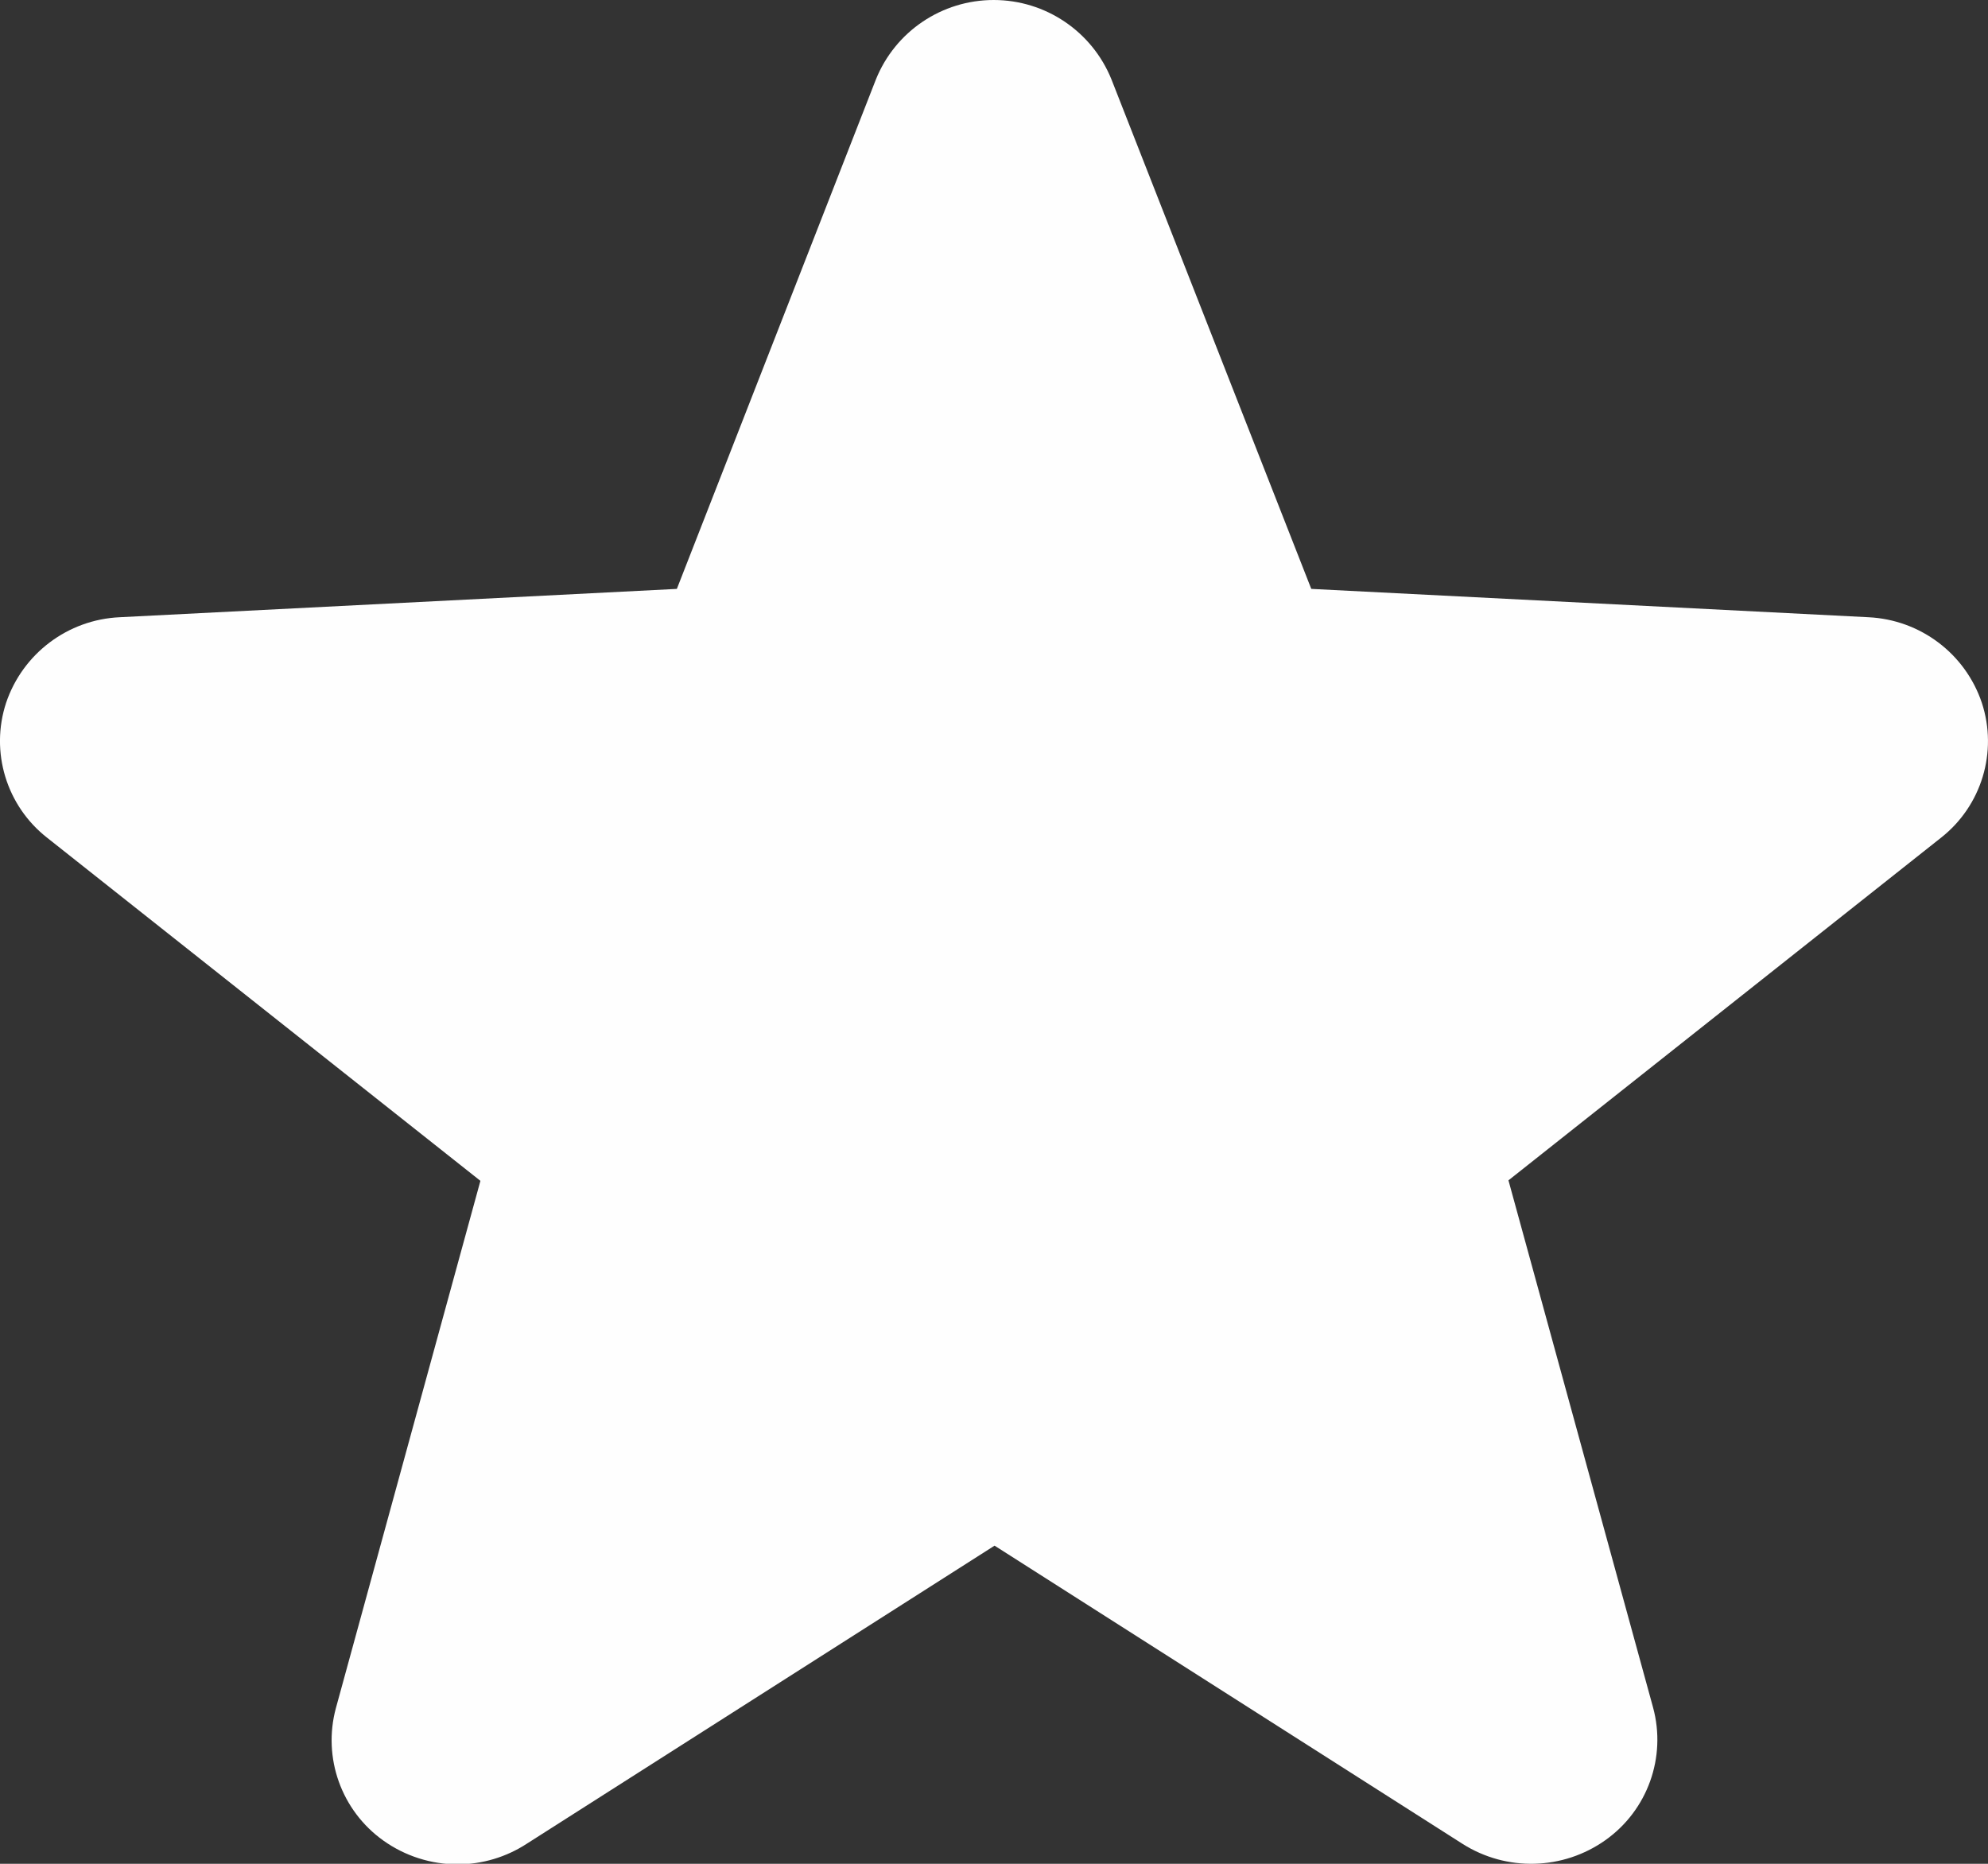 <?xml version="1.0" encoding="UTF-8"?>
<svg width="32px" height="30px" viewBox="0 0 32 30" version="1.1" xmlns="http://www.w3.org/2000/svg" xmlns:xlink="http://www.w3.org/1999/xlink">
    <rect x="0" y="0" width="32" height="30" fill="#333333" stroke="none"/>
    <title>ic-star</title>
    <g id="Page-1" stroke="none" stroke-width="1" fill="none" fill-rule="evenodd">
        <g id="Home" transform="translate(-384, -525)" fill="#FEFEFE" fill-rule="nonzero">
            <g id="Content" transform="translate(215, 450)">
                <g id="About-us">
                    <g id="Block-1">
                        <g id="Icon" transform="translate(135, 40)">
                            <path d="M41.373,65.009 C40.942,65.01 40.522,64.876 40.172,64.627 C39.495,64.145 39.19,63.294 39.407,62.493 L41.733,54.007 L34.757,48.483 C34.103,47.97 33.839,47.102 34.098,46.313 C34.365,45.521 35.091,44.973 35.927,44.935 L44.895,44.479 L48.099,36.279 C48.41,35.506 49.161,35 49.995,35 C50.829,35 51.579,35.506 51.891,36.279 L55.107,44.479 L64.073,44.935 C64.909,44.974 65.635,45.521 65.901,46.313 C66.16,47.102 65.898,47.969 65.245,48.483 L58.281,53.999 L60.609,62.485 C60.826,63.286 60.52,64.138 59.842,64.619 C59.159,65.104 58.25,65.128 57.542,64.679 L50.009,59.879 L42.476,64.679 C42.148,64.892 41.765,65.007 41.373,65.009 L41.373,65.009 Z" id="ic-star"></path>
                        </g>
                    </g>
                </g>
            </g>
        </g>
    </g>
</svg>